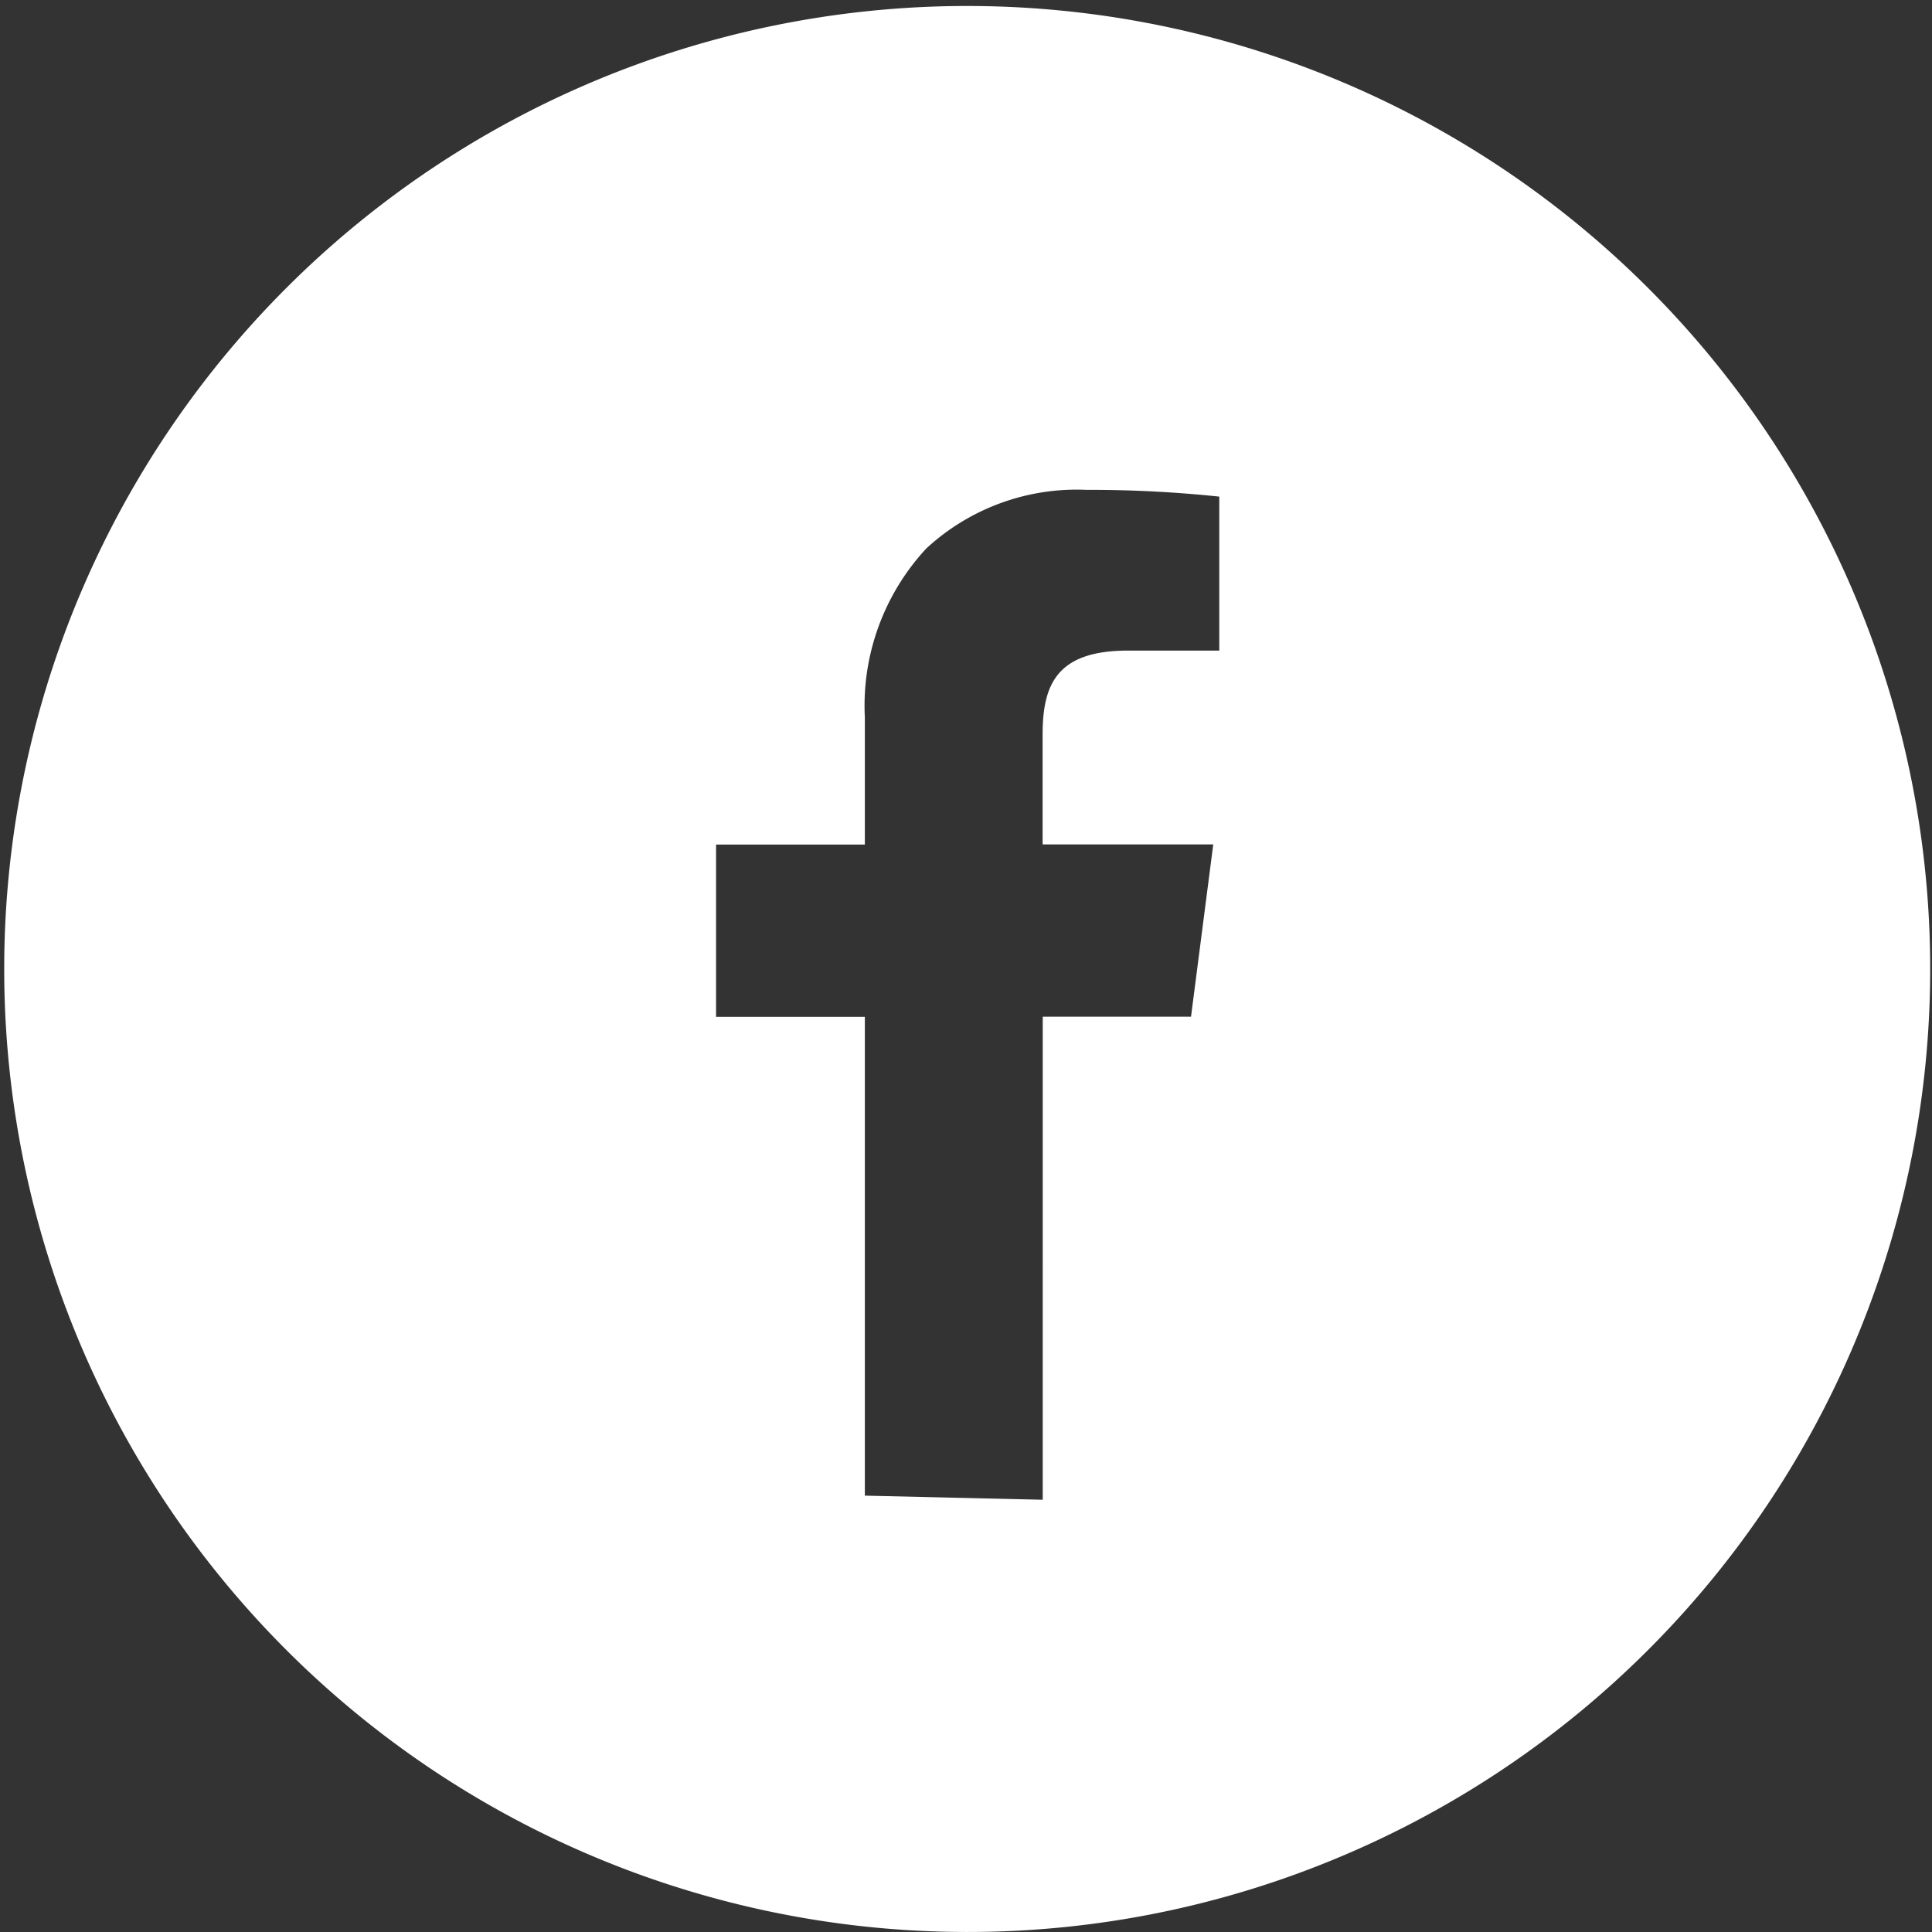 <svg xmlns="http://www.w3.org/2000/svg" width="80.001" height="80" viewBox="0 0 80.001 80"><rect x="0" y="0" width="80.001" height="80" fill="#333333" stroke="none"/><path d="M3547,2879a39.876,39.876,0,1,1,15.57-3.144A39.749,39.749,0,0,1,3547,2879Zm-4.188-37.894v19.826l7.366.17V2841.1h6.14l.921-7.135h-7.066v-4.553c0-2.084.6-3.472,3.536-3.472h3.779v-6.376a51.223,51.223,0,0,0-5.35-.28h-.151a9.176,9.176,0,0,0-6.63,2.427,9.573,9.573,0,0,0-2.545,7v5.261h-6.161v7.135Z" transform="translate(-3507 -2799)" fill="#fff"/></svg>